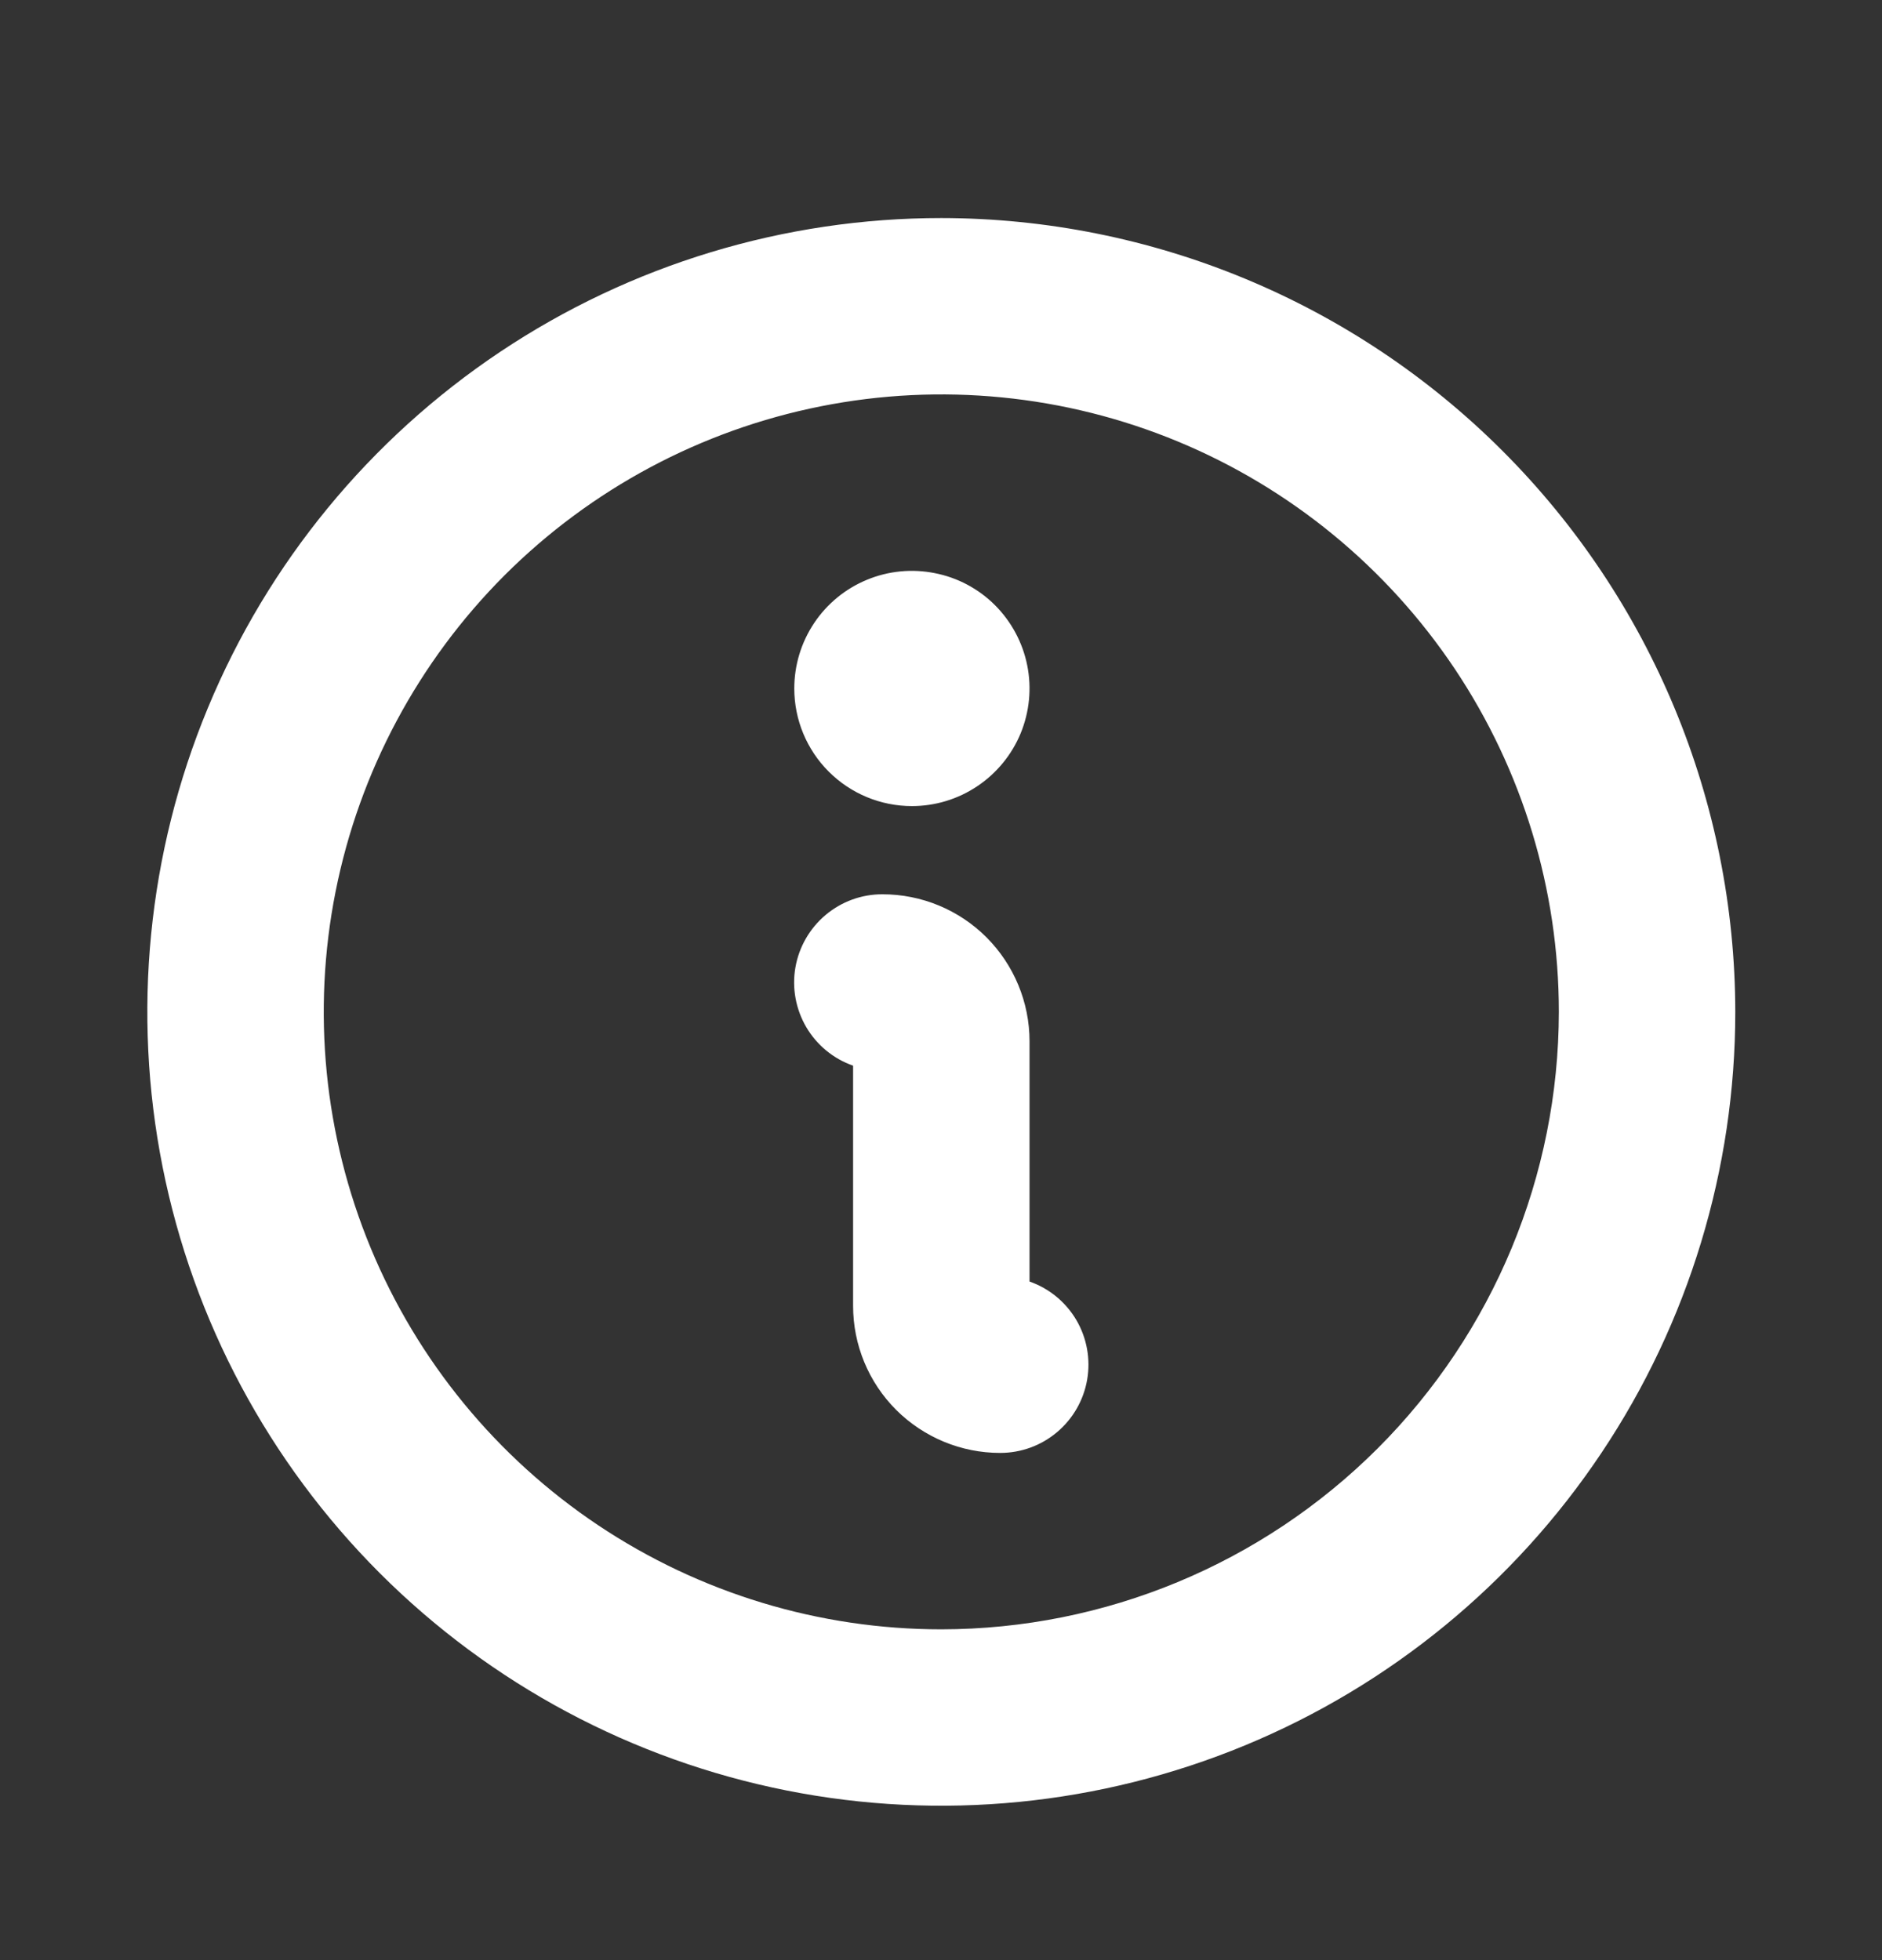 <svg xmlns="http://www.w3.org/2000/svg" fill="none" viewBox="0 0 24 25" height="25" width="24">
<rect x="0" y="0" width="24" height="25" fill="#333333" stroke="none"/>
<g id="Info">
<path fill="white" d="M10.129 8.781C10.129 8.484 10.217 8.194 10.382 7.947C10.546 7.701 10.781 7.508 11.055 7.395C11.329 7.281 11.631 7.252 11.921 7.31C12.213 7.367 12.48 7.51 12.69 7.72C12.899 7.93 13.042 8.197 13.1 8.488C13.158 8.779 13.128 9.081 13.015 9.355C12.901 9.629 12.709 9.863 12.462 10.028C12.216 10.193 11.926 10.281 11.629 10.281C11.231 10.281 10.85 10.123 10.568 9.841C10.287 9.56 10.129 9.179 10.129 8.781ZM22.129 12.906C22.129 14.908 21.535 16.866 20.422 18.531C19.31 20.196 17.729 21.494 15.879 22.26C14.028 23.026 11.993 23.227 10.029 22.836C8.065 22.445 6.26 21.481 4.844 20.065C3.428 18.649 2.464 16.845 2.073 14.881C1.683 12.917 1.883 10.881 2.65 9.031C3.416 7.181 4.714 5.6 6.379 4.487C8.044 3.375 10.001 2.781 12.004 2.781C14.688 2.784 17.262 3.851 19.16 5.75C21.058 7.648 22.126 10.221 22.129 12.906ZM19.879 12.906C19.879 11.348 19.417 9.826 18.552 8.531C17.686 7.236 16.456 6.226 15.018 5.63C13.579 5.034 11.995 4.878 10.468 5.182C8.94 5.486 7.537 6.236 6.435 7.337C5.334 8.439 4.584 9.842 4.28 11.369C3.976 12.897 4.132 14.48 4.728 15.919C5.324 17.358 6.334 18.588 7.629 19.454C8.924 20.319 10.446 20.781 12.004 20.781C14.092 20.779 16.093 19.948 17.57 18.472C19.046 16.995 19.877 14.994 19.879 12.906ZM13.129 16.345V13.281C13.129 12.784 12.931 12.307 12.58 11.955C12.228 11.603 11.751 11.406 11.254 11.406C10.988 11.405 10.731 11.499 10.528 11.67C10.325 11.841 10.188 12.079 10.143 12.341C10.098 12.602 10.148 12.872 10.282 13.101C10.417 13.33 10.628 13.504 10.879 13.592V16.656C10.879 17.153 11.076 17.63 11.428 17.982C11.78 18.333 12.257 18.531 12.754 18.531C13.02 18.531 13.277 18.438 13.48 18.266C13.683 18.095 13.819 17.858 13.864 17.596C13.909 17.334 13.86 17.065 13.726 16.836C13.591 16.607 13.38 16.433 13.129 16.345Z" id="Vector"></path>
</g>
</svg>
